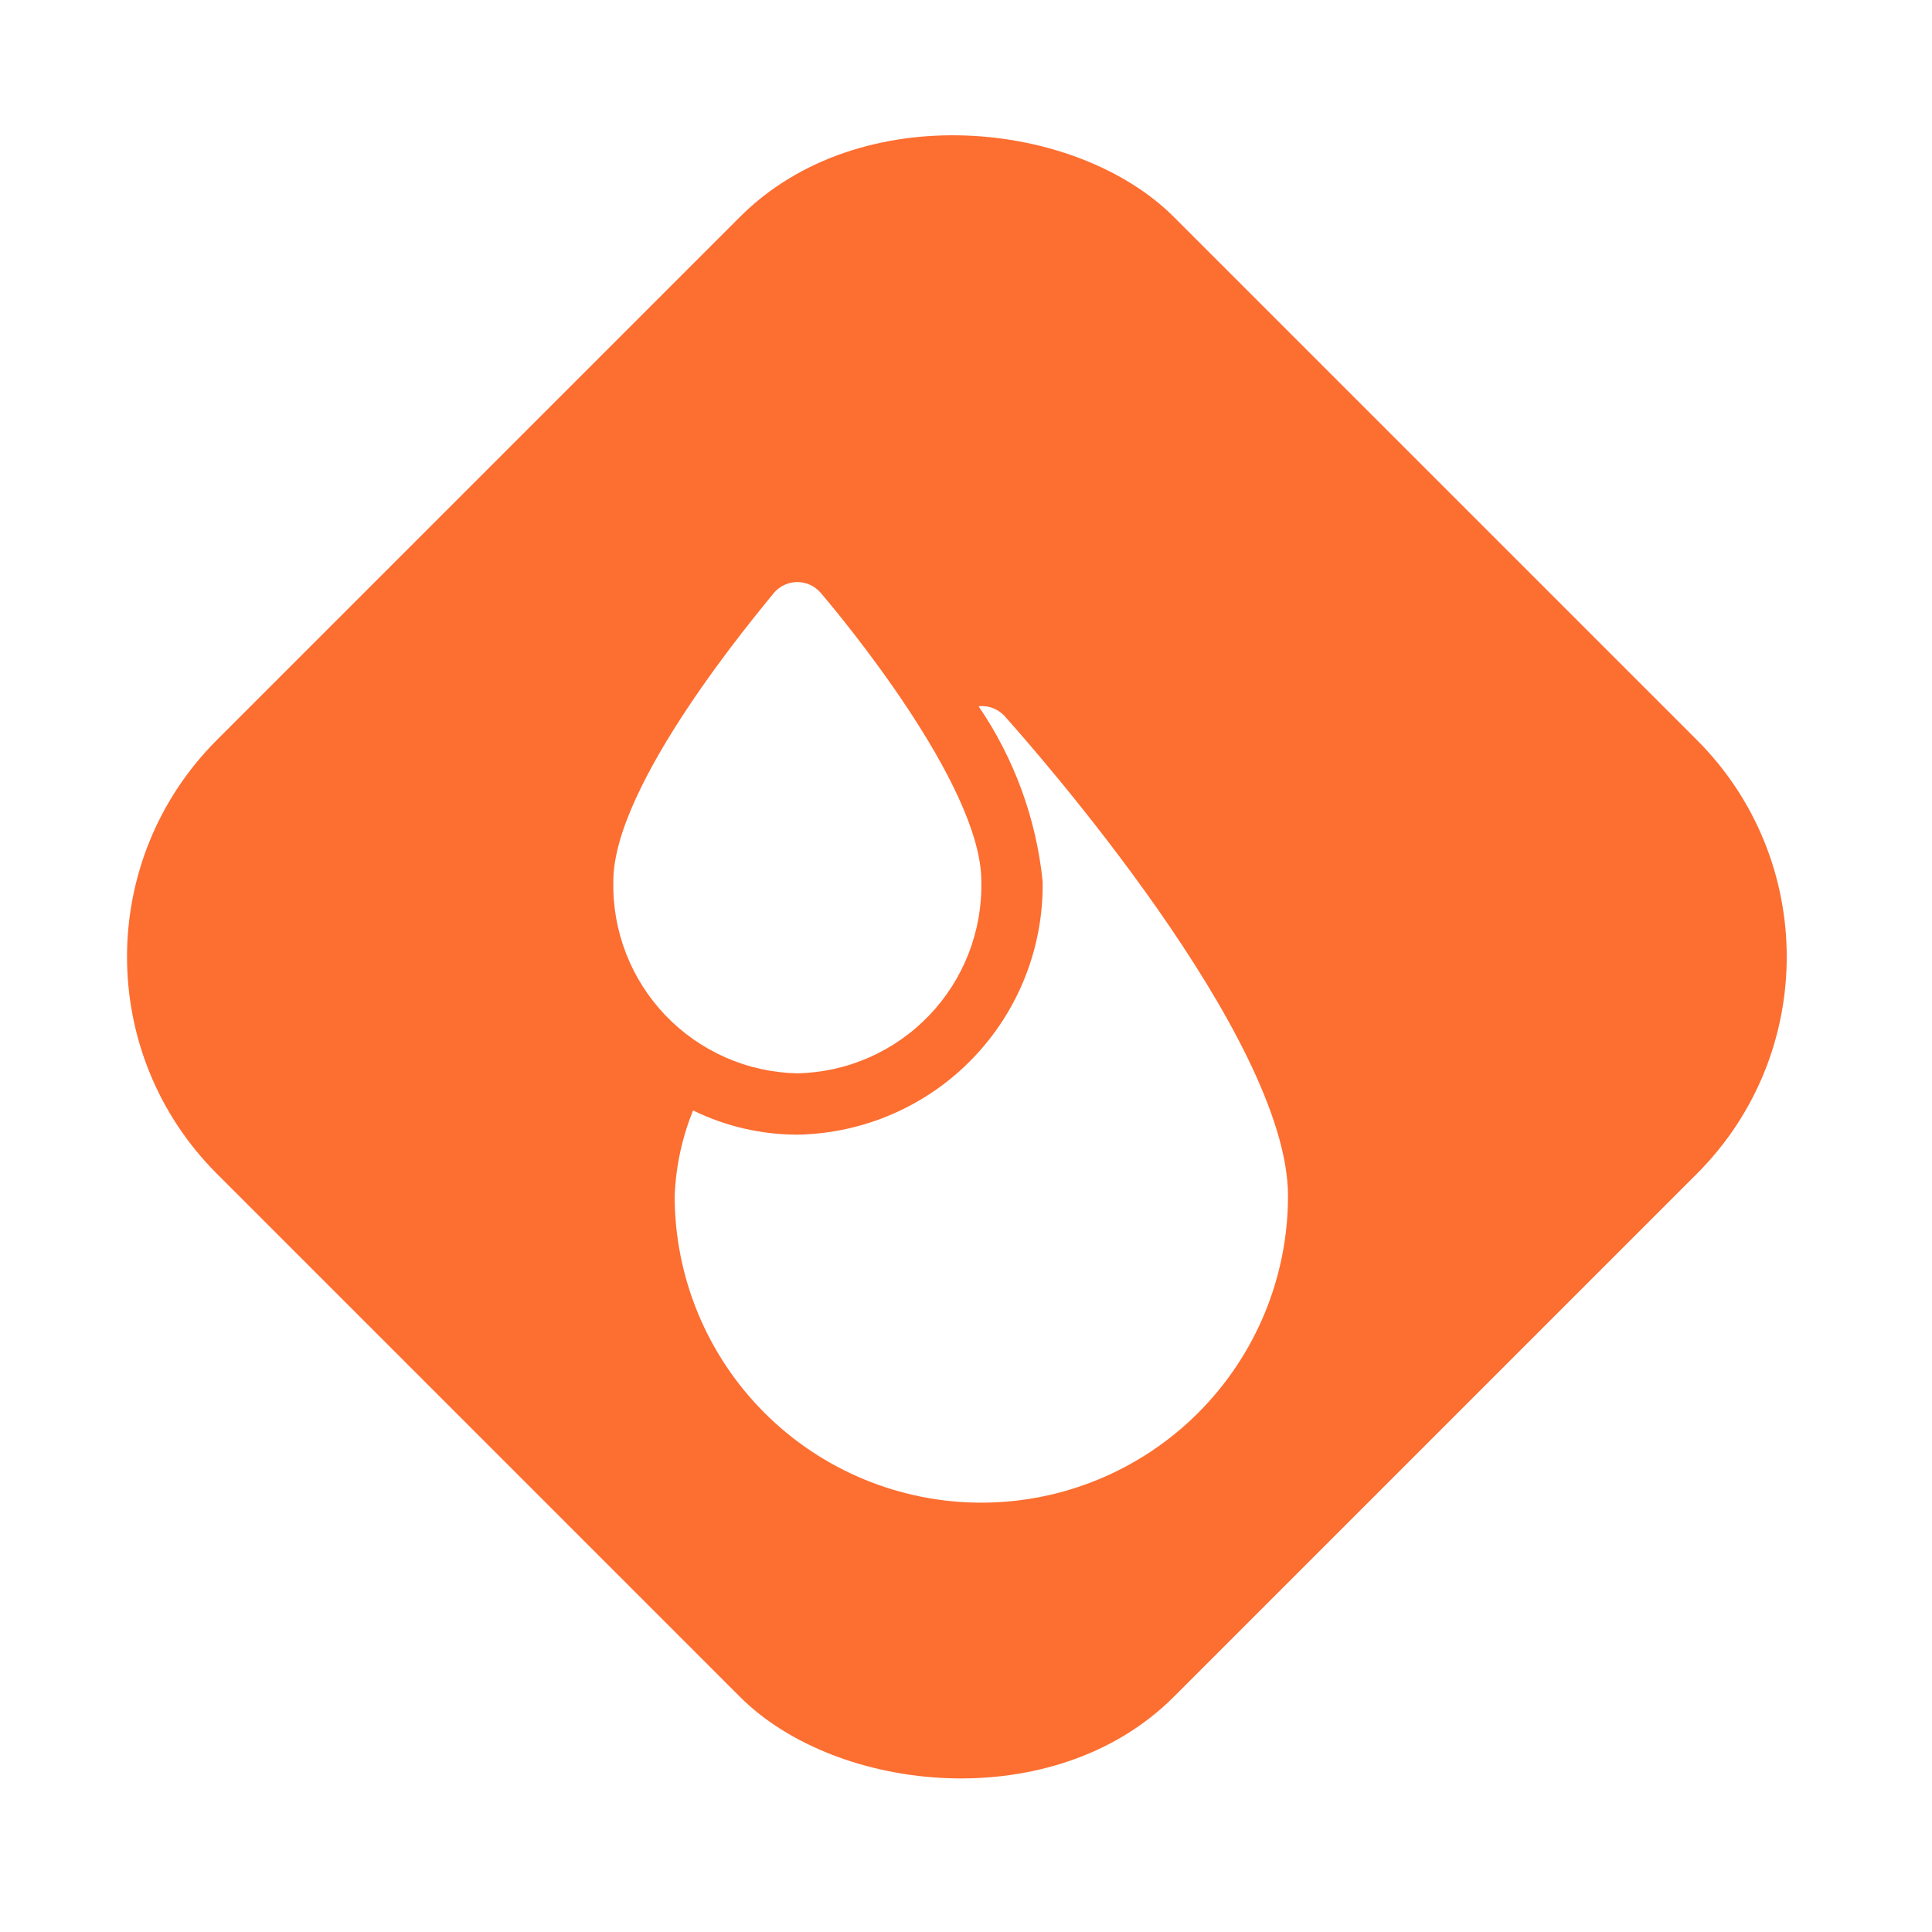 <?xml version="1.0" encoding="UTF-8"?> <svg xmlns="http://www.w3.org/2000/svg" width="63" height="63" viewBox="0 0 63 63" fill="none"> <rect y="31.202" width="44.127" height="44.127" rx="10" transform="rotate(-45 0 31.202)" fill="#FD6E31"></rect> <g filter="url(#filter0_d_105_3)"> <path d="M32 24.73C32 21.56 27.3 15.96 26.76 15.33C26.666 15.22 26.55 15.132 26.418 15.072C26.287 15.011 26.144 14.98 26 14.98C25.855 14.98 25.713 15.011 25.582 15.072C25.45 15.132 25.334 15.22 25.24 15.33C24.7 16 20 21.56 20 24.73C19.981 25.536 20.122 26.337 20.414 27.089C20.705 27.84 21.142 28.527 21.7 29.11C22.257 29.692 22.924 30.159 23.661 30.483C24.399 30.808 25.194 30.983 26 31C26.806 30.983 27.601 30.808 28.338 30.483C29.076 30.159 29.743 29.692 30.3 29.11C30.858 28.527 31.295 27.84 31.586 27.089C31.878 26.337 32.019 25.536 32 24.73Z" fill="white"></path> </g> <g filter="url(#filter1_d_105_3)"> <path d="M32.74 19.33C32.634 19.22 32.504 19.136 32.36 19.084C32.216 19.032 32.062 19.013 31.91 19.03C33.073 20.732 33.792 22.699 34 24.75C34.029 26.904 33.204 28.982 31.704 30.528C30.205 32.074 28.154 32.963 26 33C24.821 32.998 23.659 32.728 22.6 32.21C22.24 33.098 22.037 34.042 22 35C22 37.652 23.054 40.196 24.929 42.071C26.804 43.946 29.348 45 32 45C34.652 45 37.196 43.946 39.071 42.071C40.946 40.196 42 37.652 42 35C42 29.8 33.69 20.39 32.74 19.33Z" fill="white"></path> </g> <defs> <filter id="filter0_d_105_3" x="15.998" y="14.98" width="20.003" height="24.02" filterUnits="userSpaceOnUse" color-interpolation-filters="sRGB"> <feFlood flood-opacity="0" result="BackgroundImageFix"></feFlood> <feColorMatrix in="SourceAlpha" type="matrix" values="0 0 0 0 0 0 0 0 0 0 0 0 0 0 0 0 0 0 127 0" result="hardAlpha"></feColorMatrix> <feOffset dy="4"></feOffset> <feGaussianBlur stdDeviation="2"></feGaussianBlur> <feComposite in2="hardAlpha" operator="out"></feComposite> <feColorMatrix type="matrix" values="0 0 0 0 0 0 0 0 0 0 0 0 0 0 0 0 0 0 0.25 0"></feColorMatrix> <feBlend mode="normal" in2="BackgroundImageFix" result="effect1_dropShadow_105_3"></feBlend> <feBlend mode="normal" in="SourceGraphic" in2="effect1_dropShadow_105_3" result="shape"></feBlend> </filter> <filter id="filter1_d_105_3" x="18" y="19.024" width="28" height="33.976" filterUnits="userSpaceOnUse" color-interpolation-filters="sRGB"> <feFlood flood-opacity="0" result="BackgroundImageFix"></feFlood> <feColorMatrix in="SourceAlpha" type="matrix" values="0 0 0 0 0 0 0 0 0 0 0 0 0 0 0 0 0 0 127 0" result="hardAlpha"></feColorMatrix> <feOffset dy="4"></feOffset> <feGaussianBlur stdDeviation="2"></feGaussianBlur> <feComposite in2="hardAlpha" operator="out"></feComposite> <feColorMatrix type="matrix" values="0 0 0 0 0 0 0 0 0 0 0 0 0 0 0 0 0 0 0.25 0"></feColorMatrix> <feBlend mode="normal" in2="BackgroundImageFix" result="effect1_dropShadow_105_3"></feBlend> <feBlend mode="normal" in="SourceGraphic" in2="effect1_dropShadow_105_3" result="shape"></feBlend> </filter> </defs> </svg> 
